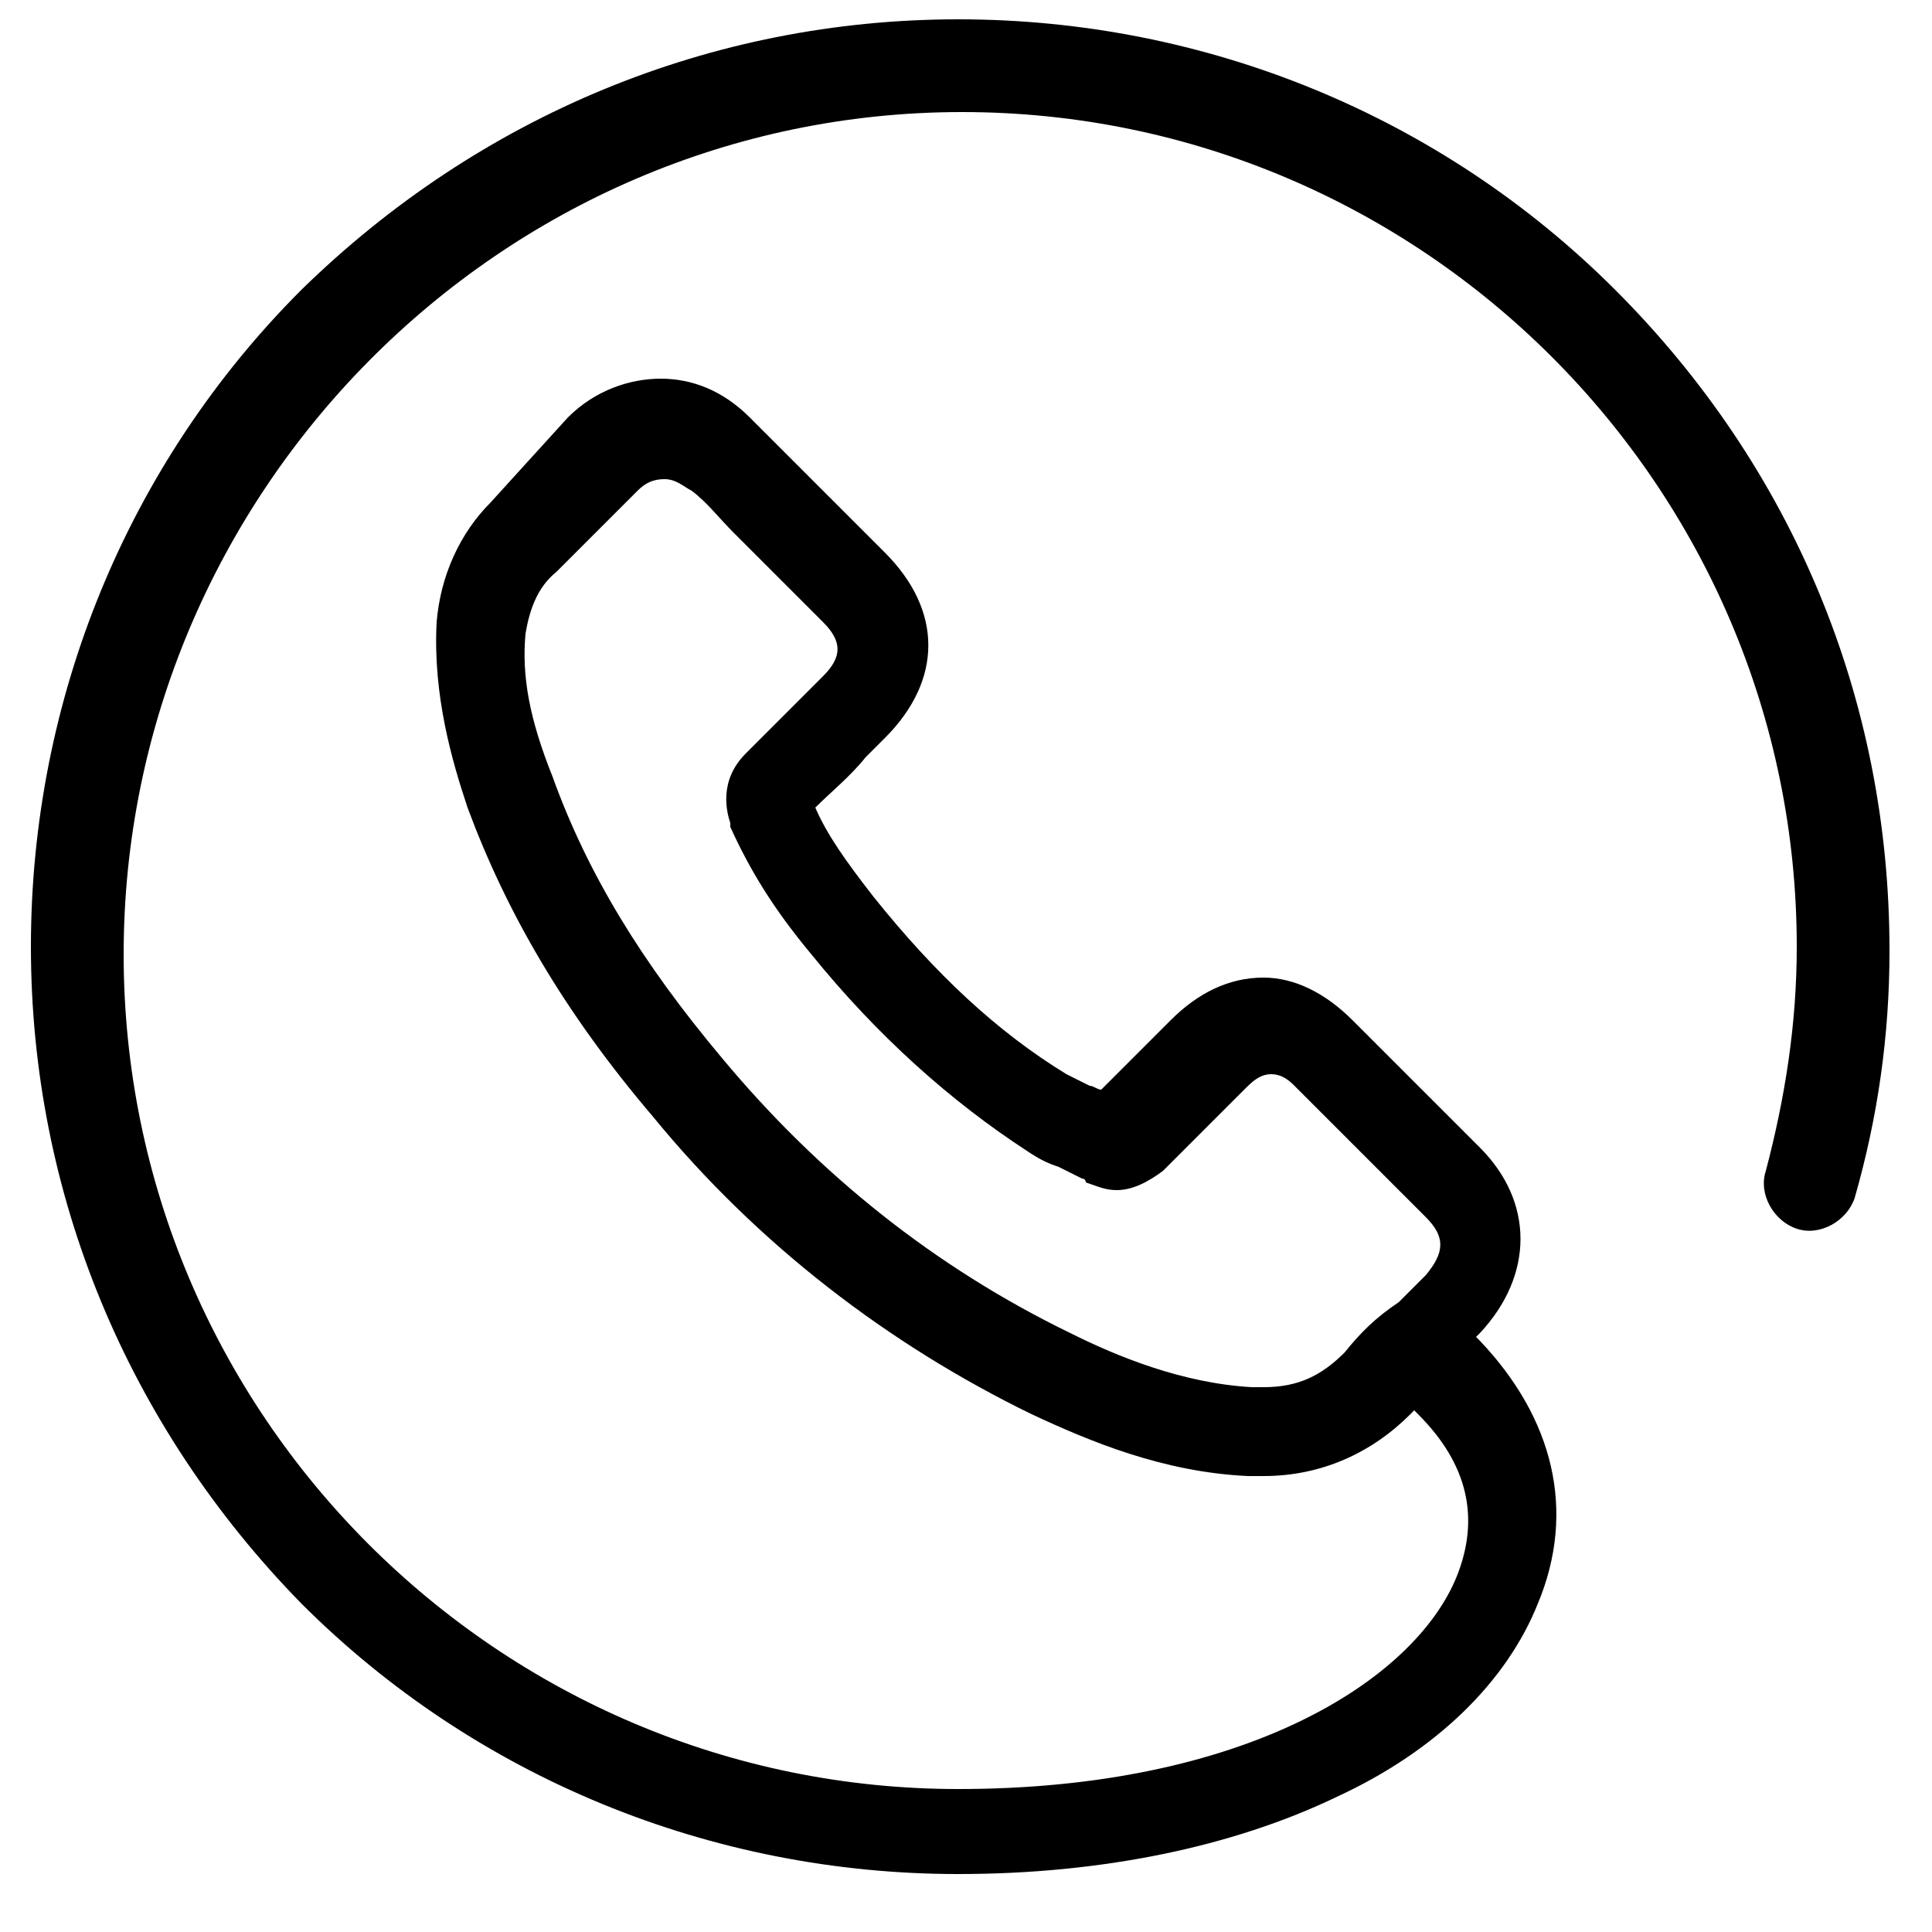 <?xml version="1.0" encoding="utf-8"?>
<!-- Generator: Adobe Illustrator 18.0.0, SVG Export Plug-In . SVG Version: 6.00 Build 0)  -->
<!DOCTYPE svg PUBLIC "-//W3C//DTD SVG 1.1//EN" "http://www.w3.org/Graphics/SVG/1.1/DTD/svg11.dtd">
<svg version="1.1" id="Слой_1" xmlns="http://www.w3.org/2000/svg" xmlns:xlink="http://www.w3.org/1999/xlink" x="0px" y="0px"
	 viewBox="0 0 50 50" enable-background="new 0 0 50 50" xml:space="preserve">
<g>
	<path d="M41.8,7.5c-4.5-4.5-10.6-7-17-7c-6.4,0-12.4,2.5-17,7c-4.5,4.5-7,10.6-7,17s2.5,12.4,7,17c4.5,4.5,10.6,7,17,7
		c3.7,0,7.1-0.7,9.8-2c2.6-1.2,4.4-3,5.2-5c1-2.4,0.4-4.8-1.5-6.8l-0.1-0.1c0,0,0.1-0.1,0.1-0.1c1.4-1.5,1.4-3.4,0-4.8L35,26.4
		c-0.7-0.7-1.5-1.1-2.3-1.1c-0.9,0-1.7,0.4-2.4,1.1l-1.8,1.8c-0.1,0-0.2-0.1-0.3-0.1c-0.2-0.1-0.4-0.2-0.6-0.3
		c-1.8-1.1-3.4-2.6-5-4.6c-0.7-0.9-1.2-1.6-1.5-2.3c0.4-0.4,0.9-0.8,1.3-1.3c0.2-0.2,0.3-0.3,0.5-0.5c1.5-1.5,1.5-3.3,0-4.8
		l-1.7-1.7c-0.2-0.2-0.4-0.4-0.6-0.6c-0.4-0.4-0.8-0.8-1.2-1.2c-0.7-0.7-1.5-1-2.3-1c-0.8,0-1.7,0.3-2.4,1c0,0,0,0,0,0L12.7,13
		c-0.8,0.8-1.3,1.9-1.4,3.1c-0.1,1.9,0.4,3.6,0.8,4.8c1,2.7,2.5,5.3,4.8,8c2.7,3.3,6.1,5.9,9.8,7.7c1.5,0.7,3.4,1.5,5.6,1.6
		c0.1,0,0.3,0,0.4,0c1.5,0,2.8-0.6,3.8-1.6c0,0,0,0,0,0c0,0,0.1-0.1,0.1-0.1l0.1,0.1c1.3,1.3,1.6,2.7,1,4.2
		c-1.1,2.7-5.5,5.5-12.9,5.5c-11.9,0-21.6-9.7-21.6-21.6S12.9,2.9,24.9,2.9c11.9,0,21.6,9.7,21.6,21.6c0,2-0.3,3.9-0.8,5.8
		c-0.2,0.6,0.2,1.3,0.8,1.5c0.6,0.2,1.3-0.2,1.5-0.8c0.6-2.1,0.9-4.2,0.9-6.4C48.9,18.1,46.4,12.1,41.8,7.5z M34.8,35
		c-0.6,0.6-1.2,0.9-2.1,0.9c-0.1,0-0.2,0-0.3,0c-1.8-0.1-3.5-0.8-4.7-1.4c-3.5-1.7-6.5-4.1-9-7.1c-2.1-2.5-3.5-4.8-4.4-7.3
		c-0.6-1.5-0.8-2.6-0.7-3.7c0.1-0.6,0.3-1.2,0.8-1.6l2.1-2.1c0.2-0.2,0.4-0.3,0.7-0.3c0.3,0,0.5,0.2,0.7,0.3c0,0,0,0,0,0
		c0.4,0.3,0.7,0.7,1.1,1.1c0.2,0.2,0.4,0.4,0.6,0.6l1.7,1.7c0.5,0.5,0.5,0.9,0,1.4c-0.2,0.2-0.4,0.4-0.5,0.5c-0.5,0.5-1,1-1.5,1.5
		c0,0,0,0,0,0c-0.7,0.7-0.5,1.5-0.4,1.8c0,0,0,0,0,0.1c0.5,1.1,1.1,2.1,2.1,3.3l0,0c1.7,2.1,3.6,3.8,5.6,5.1
		c0.3,0.2,0.5,0.3,0.8,0.4c0.2,0.1,0.4,0.2,0.6,0.3c0,0,0.1,0,0.1,0.1c0.3,0.1,0.5,0.2,0.8,0.2c0.4,0,0.8-0.2,1.2-0.5l2.1-2.1
		c0.2-0.2,0.4-0.4,0.7-0.4c0.3,0,0.5,0.2,0.6,0.3c0,0,0,0,0,0l3.4,3.4c0.5,0.5,0.5,0.9,0,1.5l0,0c-0.2,0.2-0.5,0.5-0.7,0.7
		C35.6,34.1,35.2,34.5,34.8,35z"/>
</g>
</svg>
